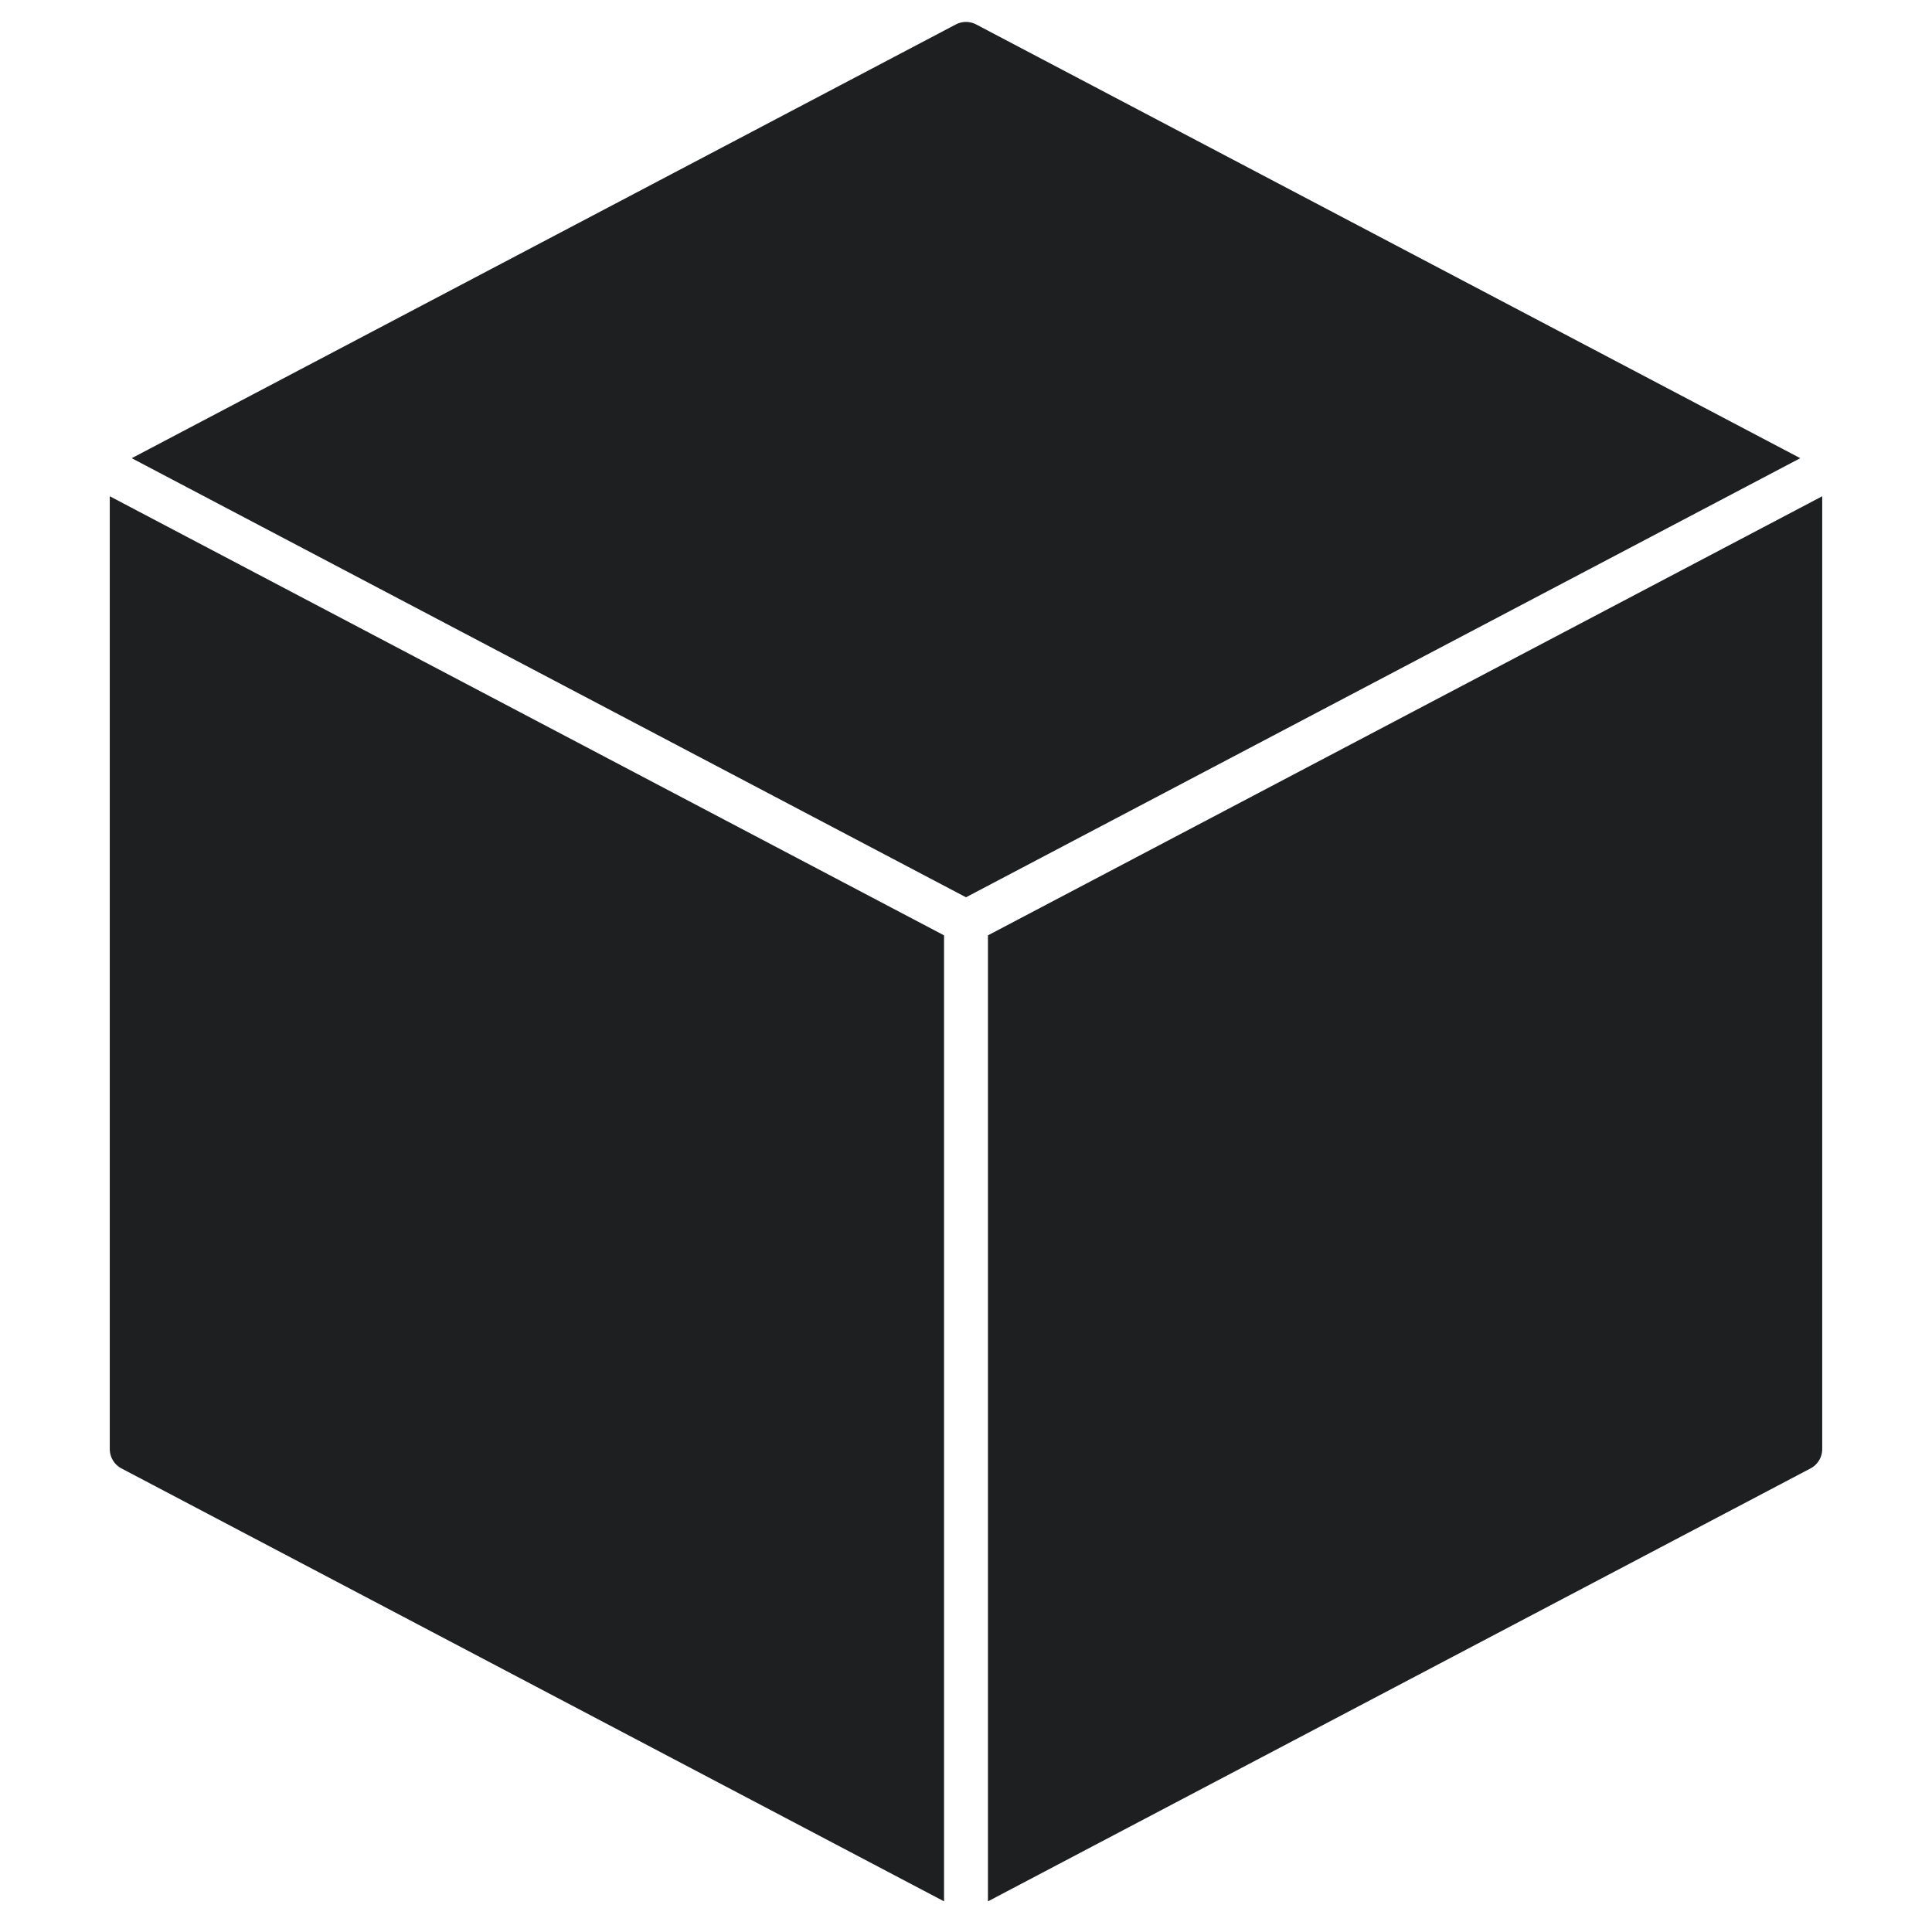 <svg xmlns="http://www.w3.org/2000/svg" viewBox="0 0 88 88"><title>Artboard-3</title><g id="Cube"><path d="M43,42.604l-38-20V66a1,1,0,0,0,.534.885L43,86.604Z" style="fill:#1e1f21"/><path d="M44,40.87l38-20L44.466,1.115a1.001,1.001,0,0,0-.932,0L6,20.87Z" style="fill:#1e1f21"/><path d="M45,42.604v44L82.466,66.885A1.001,1.001,0,0,0,83,66V22.604Z" style="fill:#1e1f21"/></g></svg>